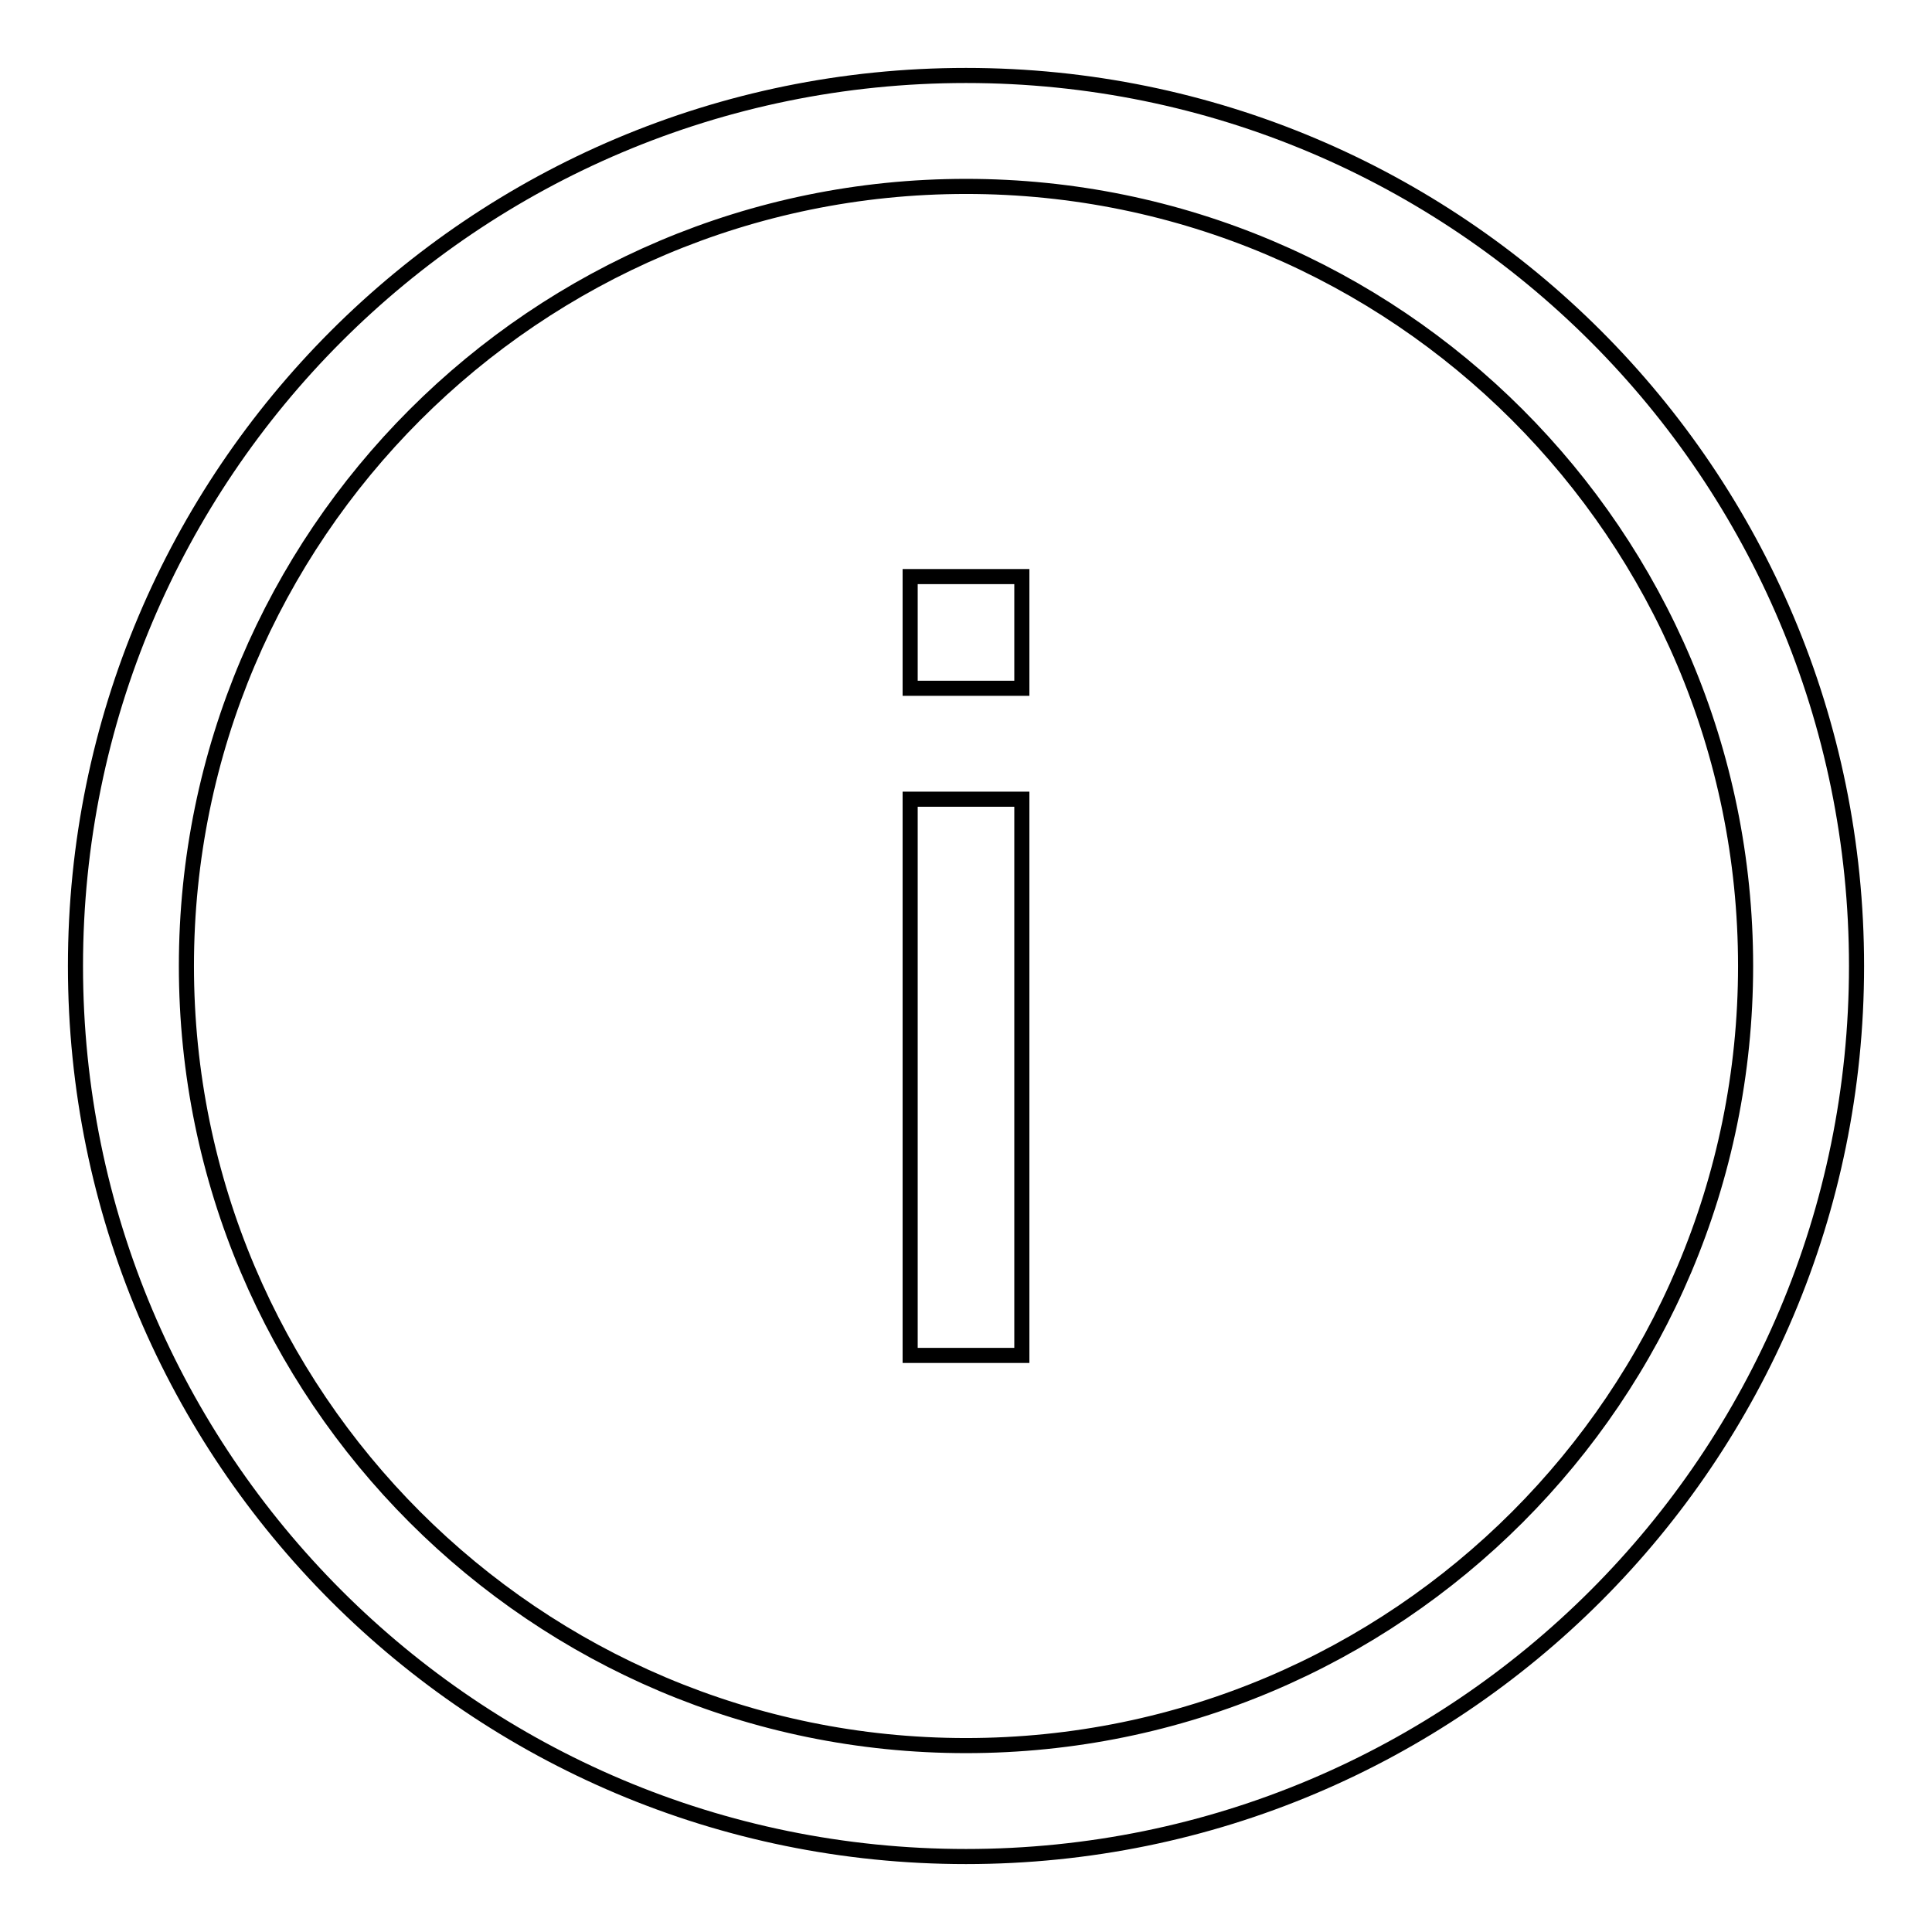 <?xml version="1.0" encoding="utf-8"?>
<!-- Svg Vector Icons : http://www.onlinewebfonts.com/icon -->
<!DOCTYPE svg PUBLIC "-//W3C//DTD SVG 1.1//EN" "http://www.w3.org/Graphics/SVG/1.1/DTD/svg11.dtd">
<svg version="1.1" xmlns="http://www.w3.org/2000/svg" xmlns:xlink="http://www.w3.org/1999/xlink" x="0px" y="0px" viewBox="0 0 256 256" enable-background="new 0 0 256 256" xml:space="preserve">
<g> <path stroke-width="2" fill-opacity="0" stroke="#000000"  d="M128,246c65.2,0,118-52.8,118-118S193.2,10,128,10C62.8,10,10,62.8,10,128S62.8,246,128,246z M128,24.7 c57,0,103.3,46.2,103.3,103.3c0,57-46.2,103.3-103.3,103.3C71,231.3,24.7,185,24.7,128C24.7,71,71,24.7,128,24.7z M135.4,105.9 h-14.8v73.7h14.8V105.9z M135.4,76.4h-14.8v14.8h14.8V76.4z"/></g>
</svg>
